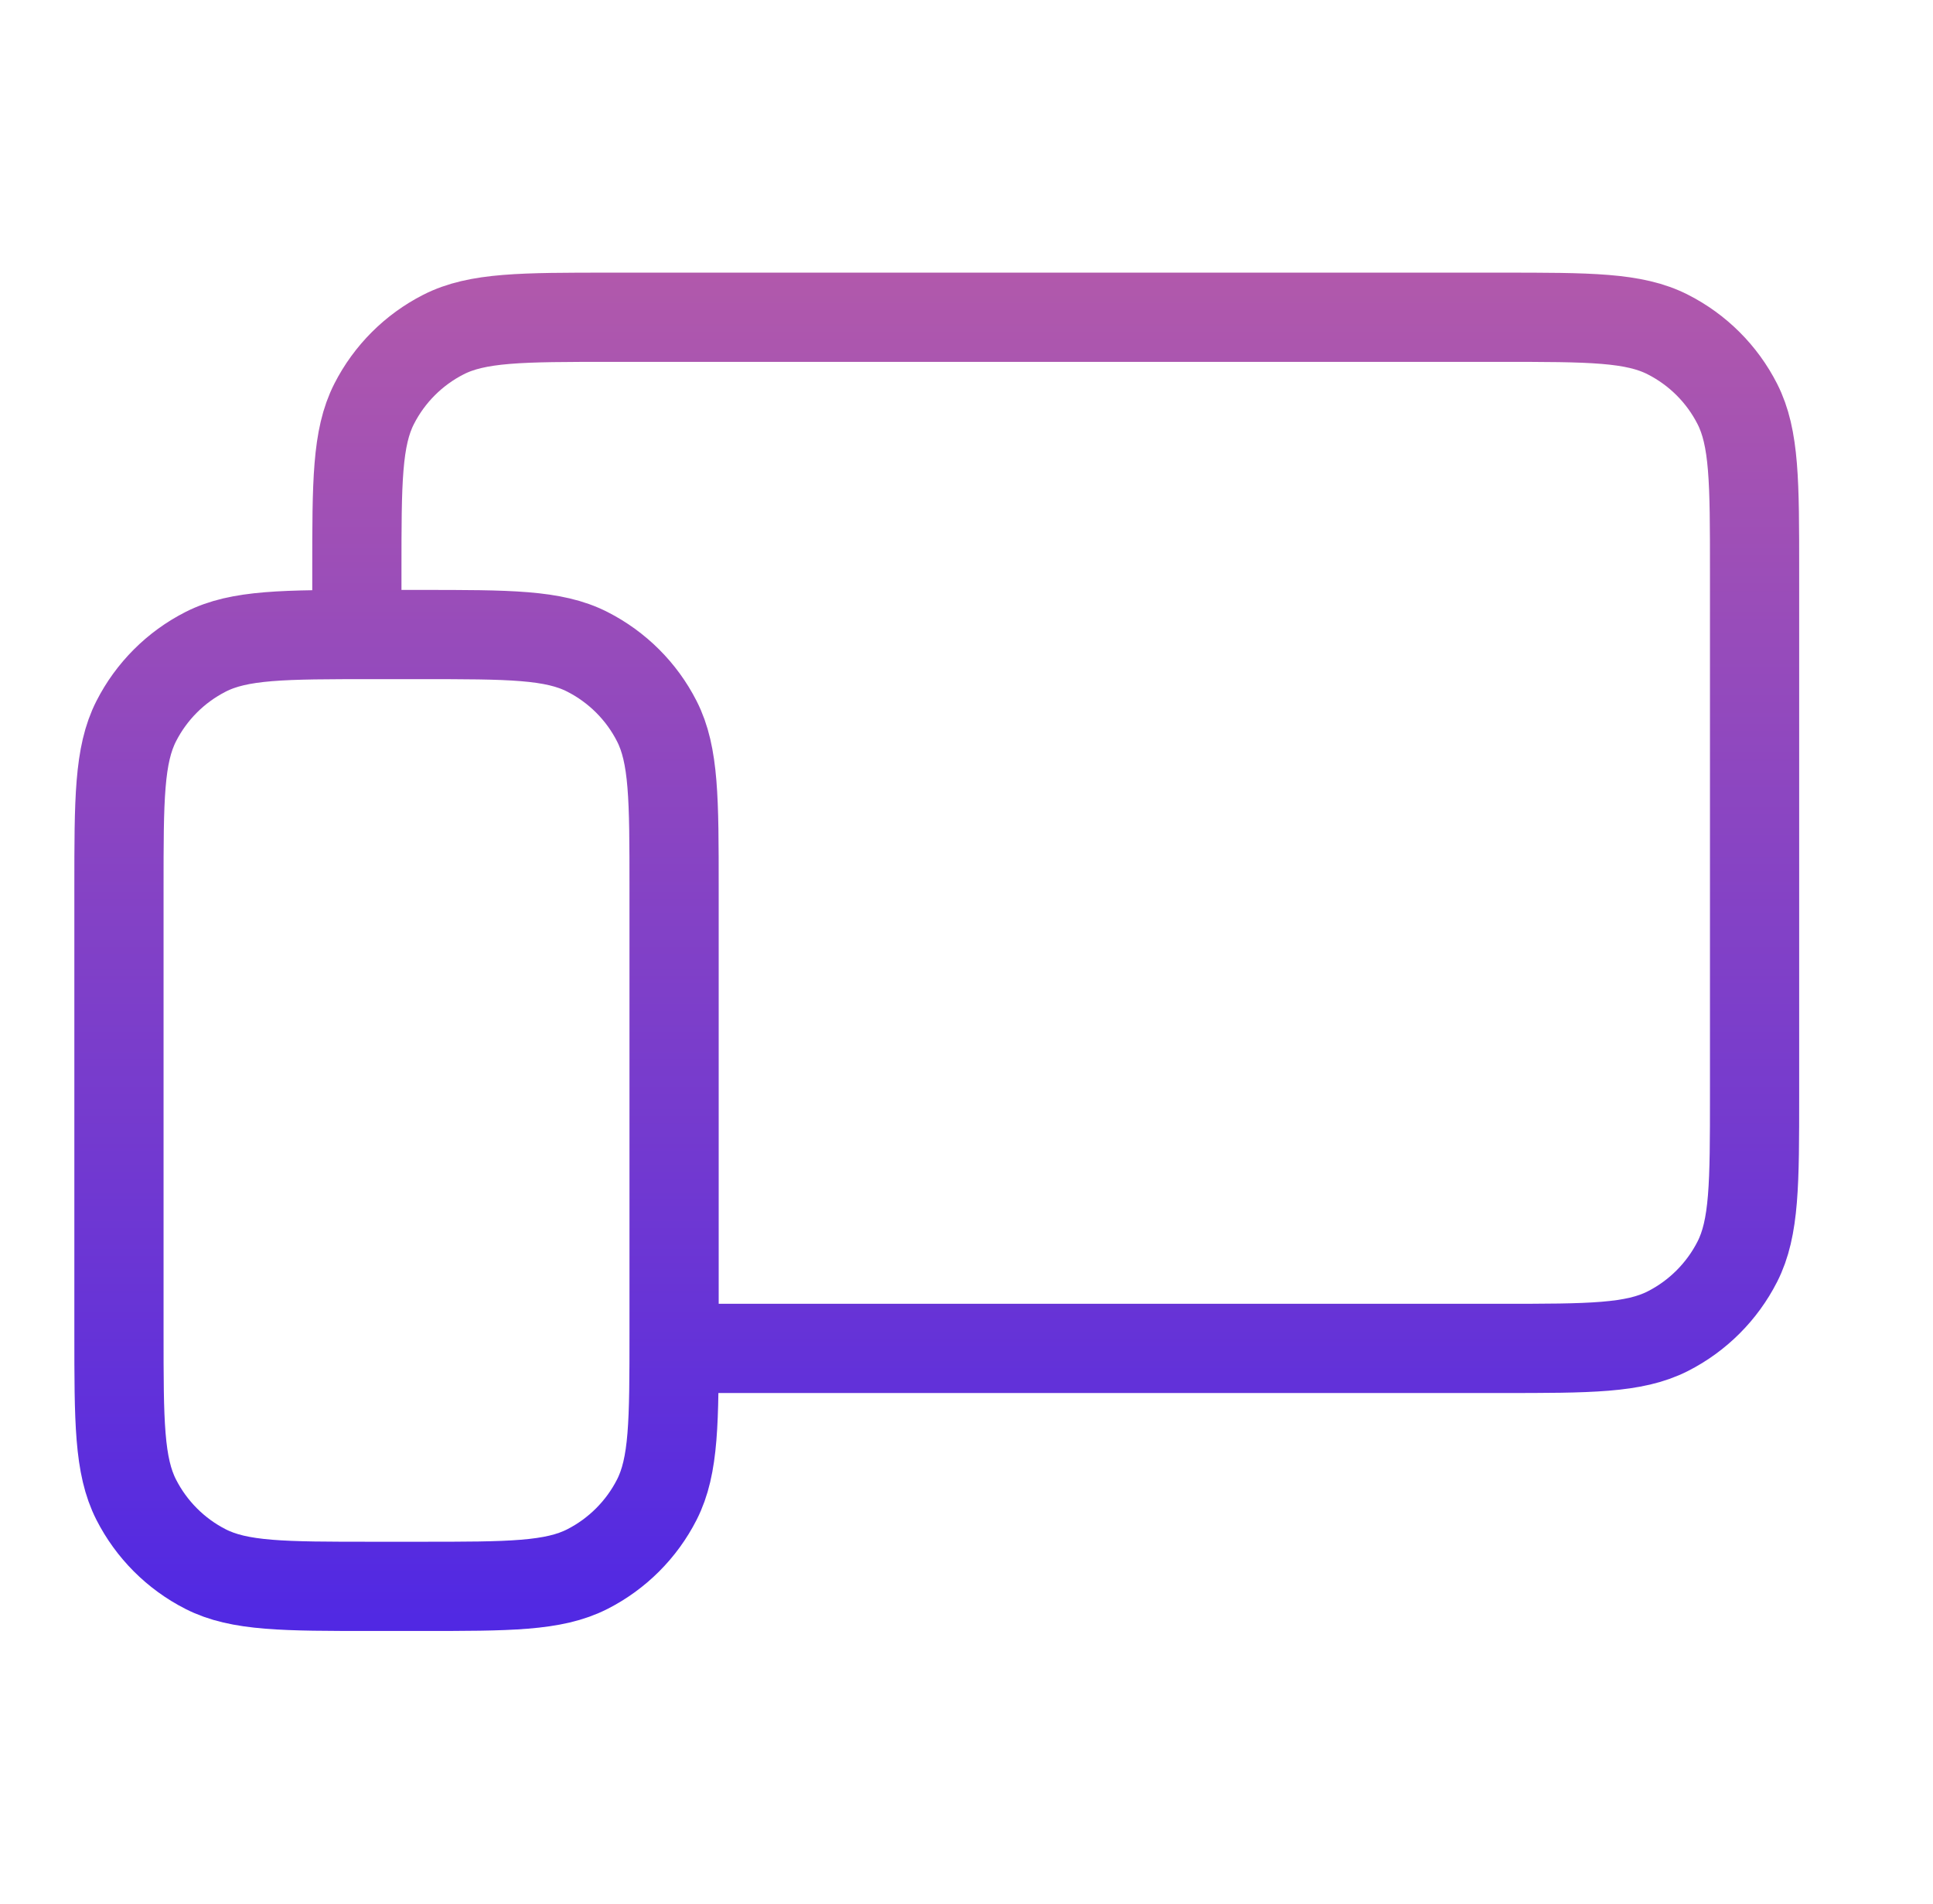 <svg width="65" height="64" viewBox="0 0 65 64" fill="none" xmlns="http://www.w3.org/2000/svg">
<path d="M12 20V19.2C12 16.213 12 14.719 12.581 13.578C13.093 12.574 13.908 11.759 14.911 11.248C16.052 10.666 17.547 10.666 20.534 10.666H50.467C53.454 10.666 54.946 10.666 56.086 11.248C57.09 11.759 57.908 12.574 58.419 13.578C59 14.718 59 16.21 59 19.192V36.808C59 39.789 59 41.28 58.419 42.42C57.908 43.423 57.09 44.241 56.087 44.752C54.947 45.333 53.456 45.333 50.475 45.333H24M4 44.8V29.867C4 26.88 4 25.386 4.581 24.245C5.093 23.241 5.908 22.426 6.911 21.915C8.052 21.333 9.547 21.333 12.534 21.333H14.134C17.121 21.333 18.612 21.333 19.753 21.915C20.756 22.426 21.575 23.241 22.086 24.245C22.667 25.384 22.667 26.877 22.667 29.858V44.808C22.667 47.789 22.667 49.28 22.086 50.42C21.575 51.423 20.756 52.241 19.753 52.752C18.613 53.333 17.123 53.333 14.142 53.333H12.525C9.544 53.333 8.051 53.333 6.911 52.752C5.908 52.241 5.093 51.423 4.581 50.42C4 49.279 4 47.787 4 44.8Z" stroke="url(#paint0_linear_654_3416)" stroke-width="3" stroke-linecap="round" stroke-linejoin="round"/>
<defs>
<linearGradient id="paint0_linear_654_3416" x1="31.5" y1="-26.057" x2="31.5" y2="63.406" gradientUnits="userSpaceOnUse">
<stop stop-color="#FC7E80"/>
<stop offset="1" stop-color="#3E1FEE"/>
</linearGradient>
</defs>
</svg>
